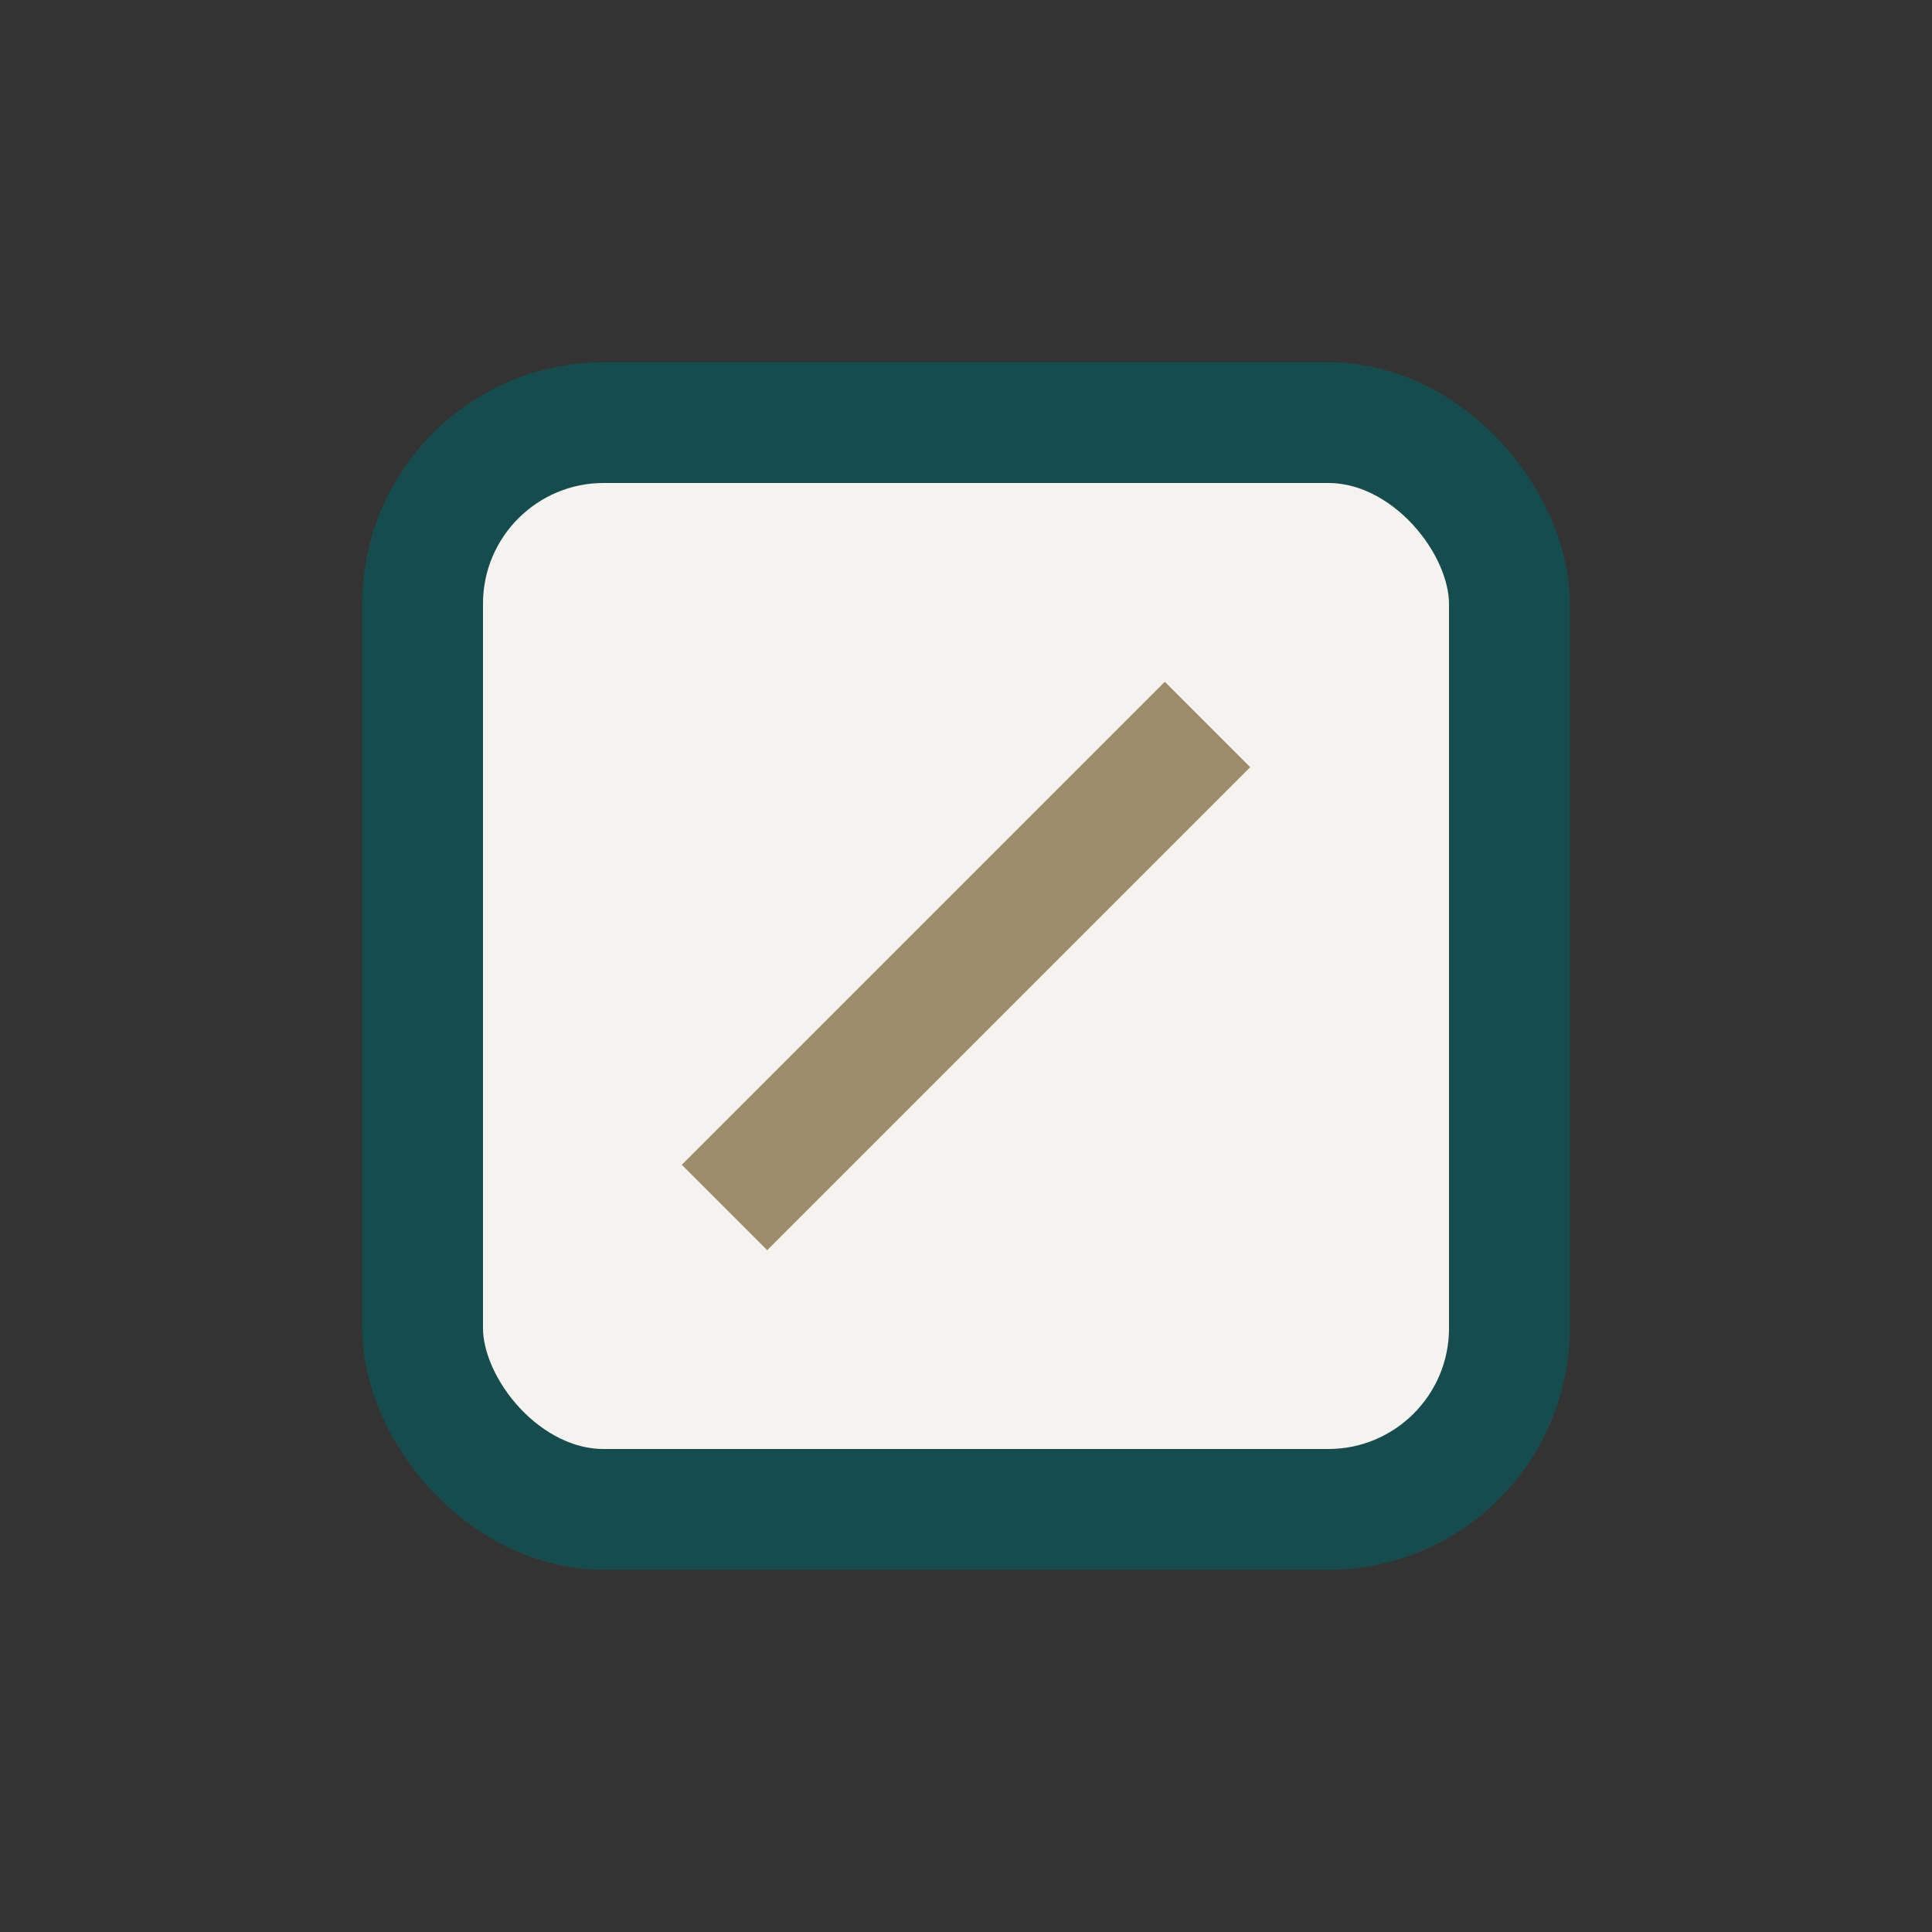 <?xml version="1.0" encoding="UTF-8"?>
<svg xmlns="http://www.w3.org/2000/svg" width="32" height="32" viewBox="0 0 32 32"><rect x="0" y="0" width="32" height="32" fill="#333333" stroke="none"/><rect x="7" y="7" width="18" height="18" rx="3" fill="#F5F3EF" stroke="#174C4F" stroke-width="2"/><path d="M12 20l8-8" stroke="#9E8B6C" stroke-width="2"/></svg>
